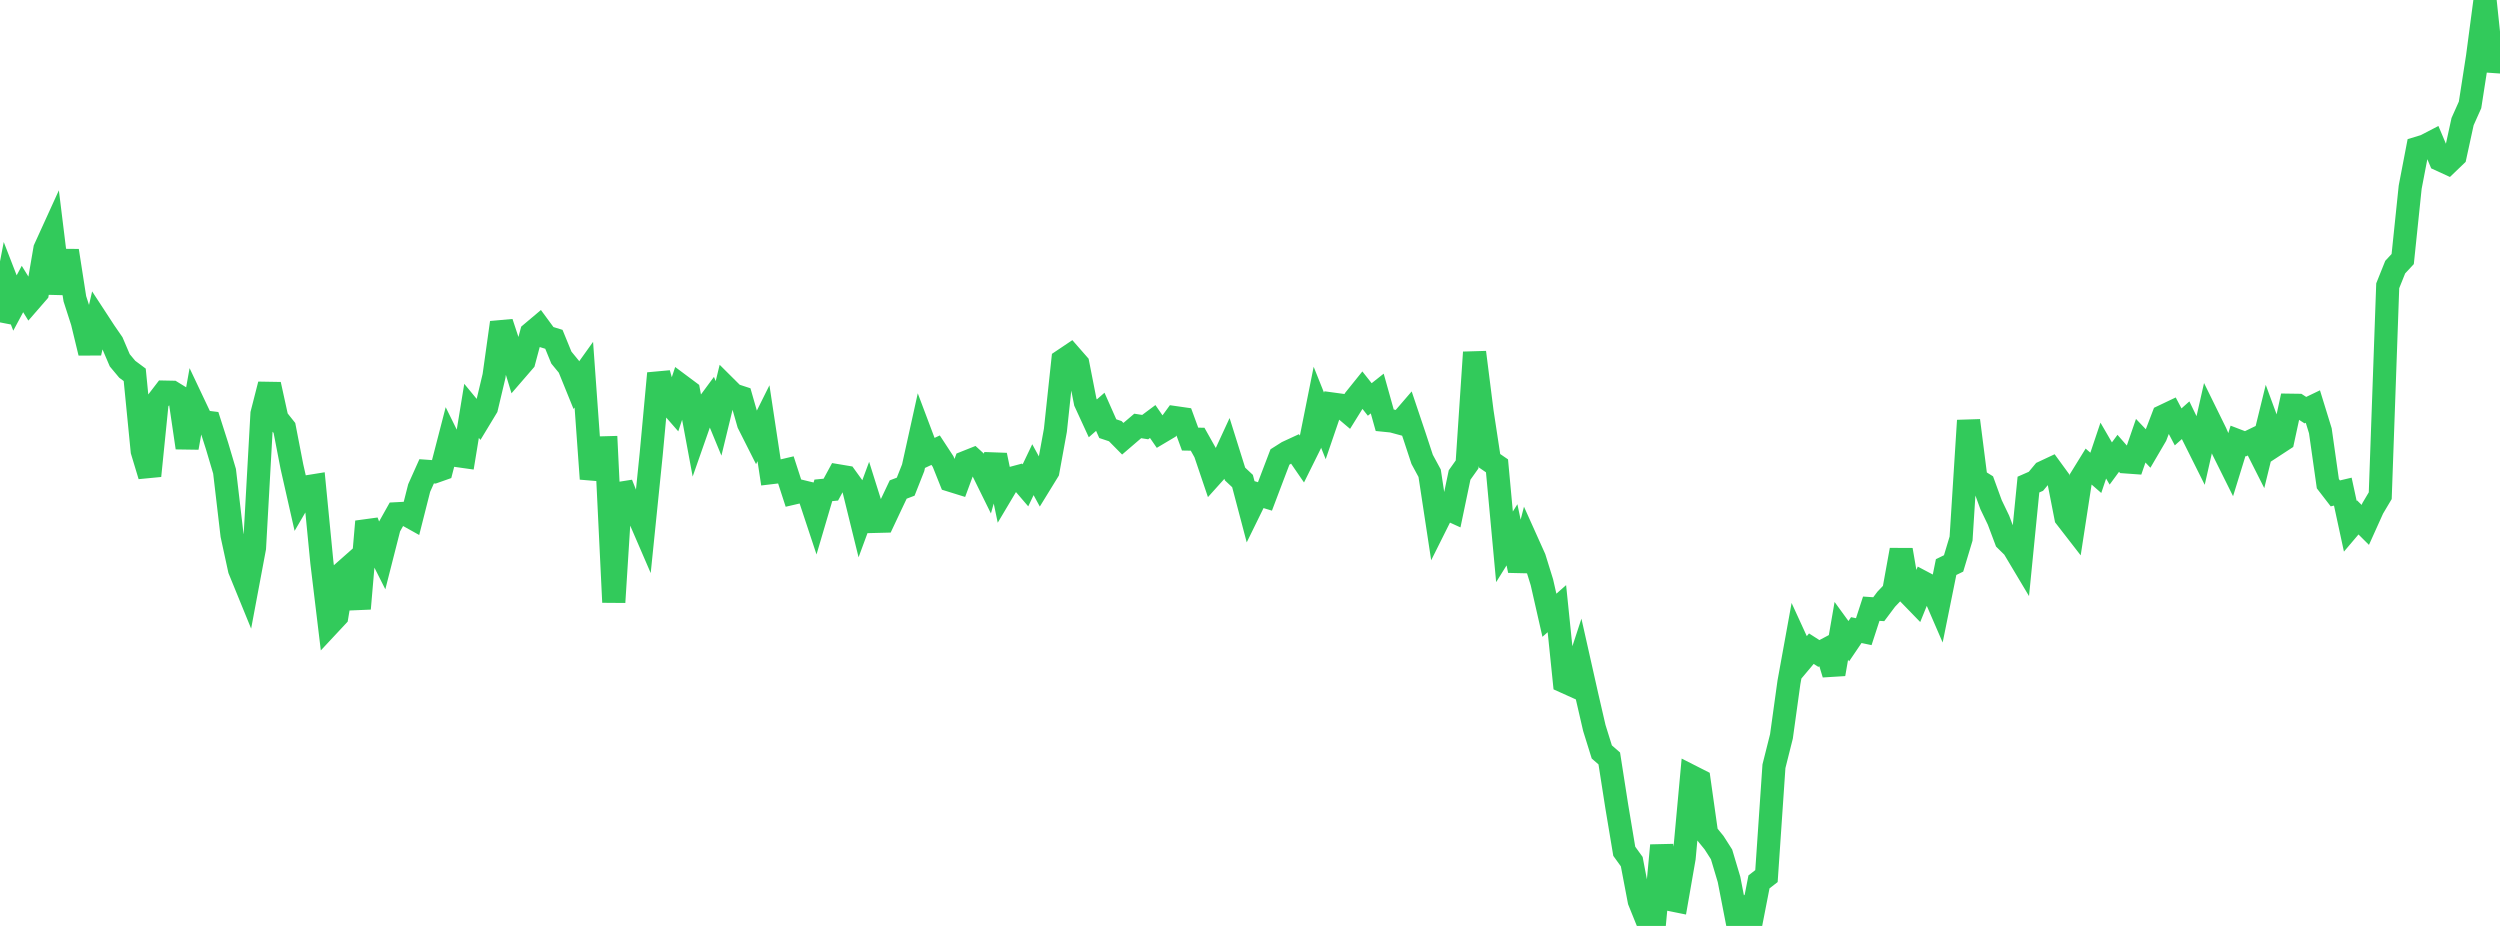 <?xml version="1.0" standalone="no"?>
<!DOCTYPE svg PUBLIC "-//W3C//DTD SVG 1.1//EN" "http://www.w3.org/Graphics/SVG/1.1/DTD/svg11.dtd">

<svg width="135" height="50" viewBox="0 0 135 50" preserveAspectRatio="none" 
  xmlns="http://www.w3.org/2000/svg"
  xmlns:xlink="http://www.w3.org/1999/xlink">


<polyline points="0.0, 17.409 0.404, 15.319 0.808, 16.362 1.213, 15.606 1.617, 16.261 2.021, 15.796 2.425, 13.439 2.829, 12.552 3.234, 15.844 3.638, 13.539 4.042, 16.132 4.446, 17.386 4.85, 19.057 5.254, 17.306 5.659, 17.926 6.063, 18.512 6.467, 19.456 6.871, 19.94 7.275, 20.241 7.68, 24.356 8.084, 25.694 8.488, 21.701 8.892, 21.174 9.296, 21.182 9.701, 21.431 10.105, 24.177 10.509, 21.914 10.913, 22.768 11.317, 22.819 11.722, 24.086 12.126, 25.448 12.53, 28.896 12.934, 30.757 13.338, 31.746 13.743, 29.587 14.147, 22.343 14.551, 20.76 14.955, 22.602 15.359, 23.11 15.763, 25.195 16.168, 26.983 16.572, 26.29 16.976, 26.225 17.38, 30.363 17.784, 33.714 18.189, 33.28 18.593, 30.858 18.997, 30.501 19.401, 32.865 19.805, 28.163 20.21, 29.249 20.614, 30.05 21.018, 28.463 21.422, 27.743 21.826, 27.722 22.231, 27.948 22.635, 26.353 23.039, 25.451 23.443, 25.48 23.847, 25.337 24.251, 23.774 24.656, 24.595 25.06, 24.652 25.464, 22.187 25.868, 22.677 26.272, 22.009 26.677, 20.306 27.081, 17.42 27.485, 18.643 27.889, 19.973 28.293, 19.506 28.698, 17.989 29.102, 17.649 29.506, 18.198 29.91, 18.322 30.314, 19.31 30.719, 19.803 31.123, 20.798 31.527, 20.233 31.931, 25.857 32.335, 24.191 32.74, 24.18 33.144, 32.521 33.548, 26.134 33.952, 27.153 34.356, 27.559 34.76, 28.494 35.165, 24.522 35.569, 20.162 35.973, 21.596 36.377, 22.058 36.781, 20.837 37.186, 21.139 37.59, 23.314 37.994, 22.161 38.398, 21.614 38.802, 22.592 39.207, 20.924 39.611, 21.326 40.015, 21.458 40.419, 22.868 40.823, 23.669 41.228, 22.855 41.632, 25.524 42.036, 25.476 42.44, 25.381 42.844, 26.626 43.249, 26.532 43.653, 26.63 44.057, 27.849 44.461, 26.479 44.865, 26.44 45.269, 25.696 45.674, 25.764 46.078, 26.324 46.482, 27.965 46.886, 26.87 47.29, 28.154 47.695, 28.144 48.099, 27.286 48.503, 26.434 48.907, 26.281 49.311, 25.259 49.716, 23.426 50.12, 24.498 50.524, 24.309 50.928, 24.926 51.332, 25.936 51.737, 26.062 52.141, 24.968 52.545, 24.807 52.949, 25.176 53.353, 25.996 53.757, 24.58 54.162, 26.526 54.566, 25.847 54.97, 25.739 55.374, 26.209 55.778, 25.363 56.183, 26.107 56.587, 25.45 56.991, 23.236 57.395, 19.464 57.799, 19.193 58.204, 19.656 58.608, 21.713 59.012, 22.591 59.416, 22.237 59.82, 23.148 60.225, 23.283 60.629, 23.692 61.033, 23.345 61.437, 23.001 61.841, 23.064 62.246, 22.762 62.65, 23.348 63.054, 23.108 63.458, 22.553 63.862, 22.611 64.266, 23.711 64.671, 23.718 65.075, 24.438 65.479, 25.632 65.883, 25.183 66.287, 24.307 66.692, 25.597 67.096, 25.976 67.5, 27.508 67.904, 26.684 68.308, 26.807 68.713, 25.738 69.117, 24.678 69.521, 24.422 69.925, 24.235 70.329, 24.823 70.734, 24.006 71.138, 21.989 71.542, 22.999 71.946, 21.818 72.35, 21.873 72.754, 22.214 73.159, 21.562 73.563, 21.06 73.967, 21.571 74.371, 21.251 74.775, 22.695 75.18, 22.736 75.584, 22.845 75.988, 22.376 76.392, 23.579 76.796, 24.806 77.201, 25.555 77.605, 28.212 78.009, 27.403 78.413, 27.587 78.817, 25.652 79.222, 25.081 79.626, 19.026 80.03, 22.224 80.434, 24.879 80.838, 25.156 81.243, 29.529 81.647, 28.88 82.051, 30.808 82.455, 29.243 82.859, 30.142 83.263, 31.443 83.668, 33.224 84.072, 32.868 84.476, 36.804 84.88, 36.986 85.284, 35.756 85.689, 37.559 86.093, 39.309 86.497, 40.605 86.901, 40.956 87.305, 43.542 87.71, 45.969 88.114, 46.528 88.518, 48.649 88.922, 49.65 89.326, 50.0 89.731, 45.653 90.135, 48.563 90.539, 48.645 90.943, 46.33 91.347, 41.936 91.751, 42.141 92.156, 45.01 92.56, 45.506 92.964, 46.138 93.368, 47.491 93.772, 49.571 94.177, 49.196 94.581, 49.694 94.985, 47.622 95.389, 47.309 95.793, 41.378 96.198, 39.765 96.602, 36.85 97.006, 34.627 97.41, 35.509 97.814, 35.028 98.219, 35.287 98.623, 35.073 99.027, 36.402 99.431, 34.068 99.835, 34.623 100.24, 34.025 100.644, 34.11 101.048, 32.87 101.452, 32.897 101.856, 32.358 102.26, 31.934 102.665, 29.696 103.069, 32.051 103.473, 32.467 103.877, 31.471 104.281, 31.685 104.686, 32.62 105.09, 30.622 105.494, 30.425 105.898, 29.083 106.302, 22.709 106.707, 25.887 107.111, 26.138 107.515, 27.248 107.919, 28.089 108.323, 29.165 108.728, 29.564 109.132, 30.241 109.536, 26.167 109.94, 25.99 110.344, 25.504 110.749, 25.314 111.153, 25.868 111.557, 27.937 111.961, 28.458 112.365, 25.835 112.769, 25.18 113.174, 25.534 113.578, 24.332 113.982, 25.029 114.386, 24.479 114.79, 24.942 115.195, 24.971 115.599, 23.799 116.003, 24.225 116.407, 23.535 116.811, 22.478 117.216, 22.285 117.62, 23.052 118.024, 22.692 118.428, 23.526 118.832, 24.335 119.237, 22.546 119.641, 23.368 120.045, 24.306 120.449, 25.118 120.853, 23.808 121.257, 23.963 121.662, 23.767 122.066, 24.567 122.47, 22.918 122.874, 24.017 123.278, 23.753 123.683, 21.882 124.087, 21.888 124.491, 22.148 124.895, 21.954 125.299, 23.263 125.704, 26.119 126.108, 26.643 126.512, 26.548 126.916, 28.417 127.32, 27.941 127.725, 28.344 128.129, 27.448 128.533, 26.768 128.937, 15.432 129.341, 14.425 129.746, 13.989 130.15, 10.107 130.554, 8.002 130.958, 7.879 131.362, 7.669 131.766, 8.625 132.171, 8.811 132.575, 8.423 132.979, 6.567 133.383, 5.664 133.787, 3.065 134.192, 0.0 134.596, 3.833 135.0, 2.221" fill="none" stroke="#32ca5b" stroke-width="1.25"/>

</svg>